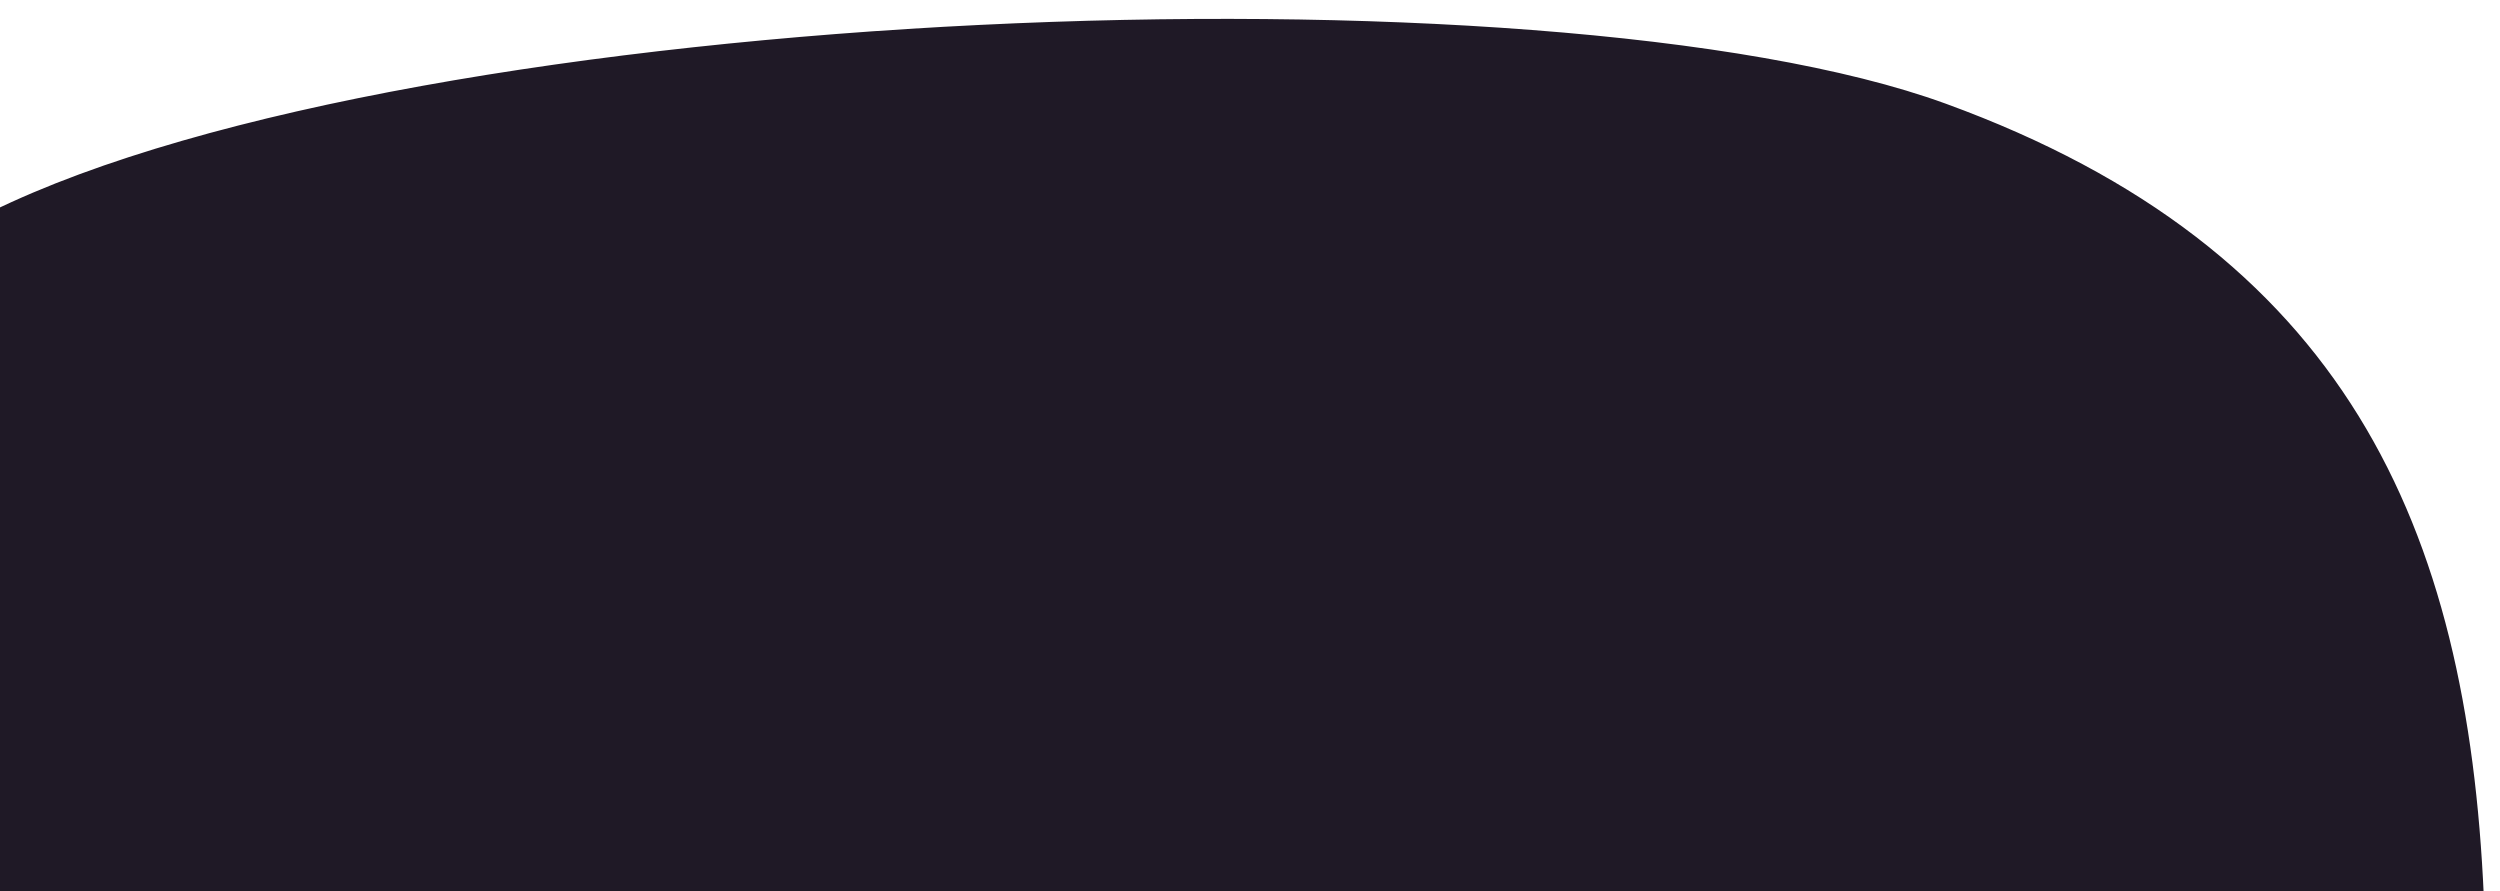<?xml version="1.0" encoding="UTF-8" standalone="no"?>
<svg
   width="202"
   height="72"
   viewBox="0 0 202 72"
   fill="none"
   version="1.1"
   id="svg4"
   xmlns="http://www.w3.org/2000/svg"
>
  <defs
     id="defs186" />
  <path
     d="m -0.305,73.025 h -0.5 v -0.5 l 2e-6,-54.508 v -0.311 l 0.28,-0.137 C 16.698,9.112 48.132,4.036 79.181,2.513 c 15.537,-0.762 31.002,-0.635 44.577,0.409 13.566,1.043 25.278,3.004 33.293,5.927 15.987,5.83 26.464,14.274 33.099,25.028 6.628,10.743 9.39,23.741 10.045,38.627 l 0.022,0.522 h -0.522 z"
     fill="#1F1926"
     stroke="#1F1926"
     id="path2"
      />
</svg>
